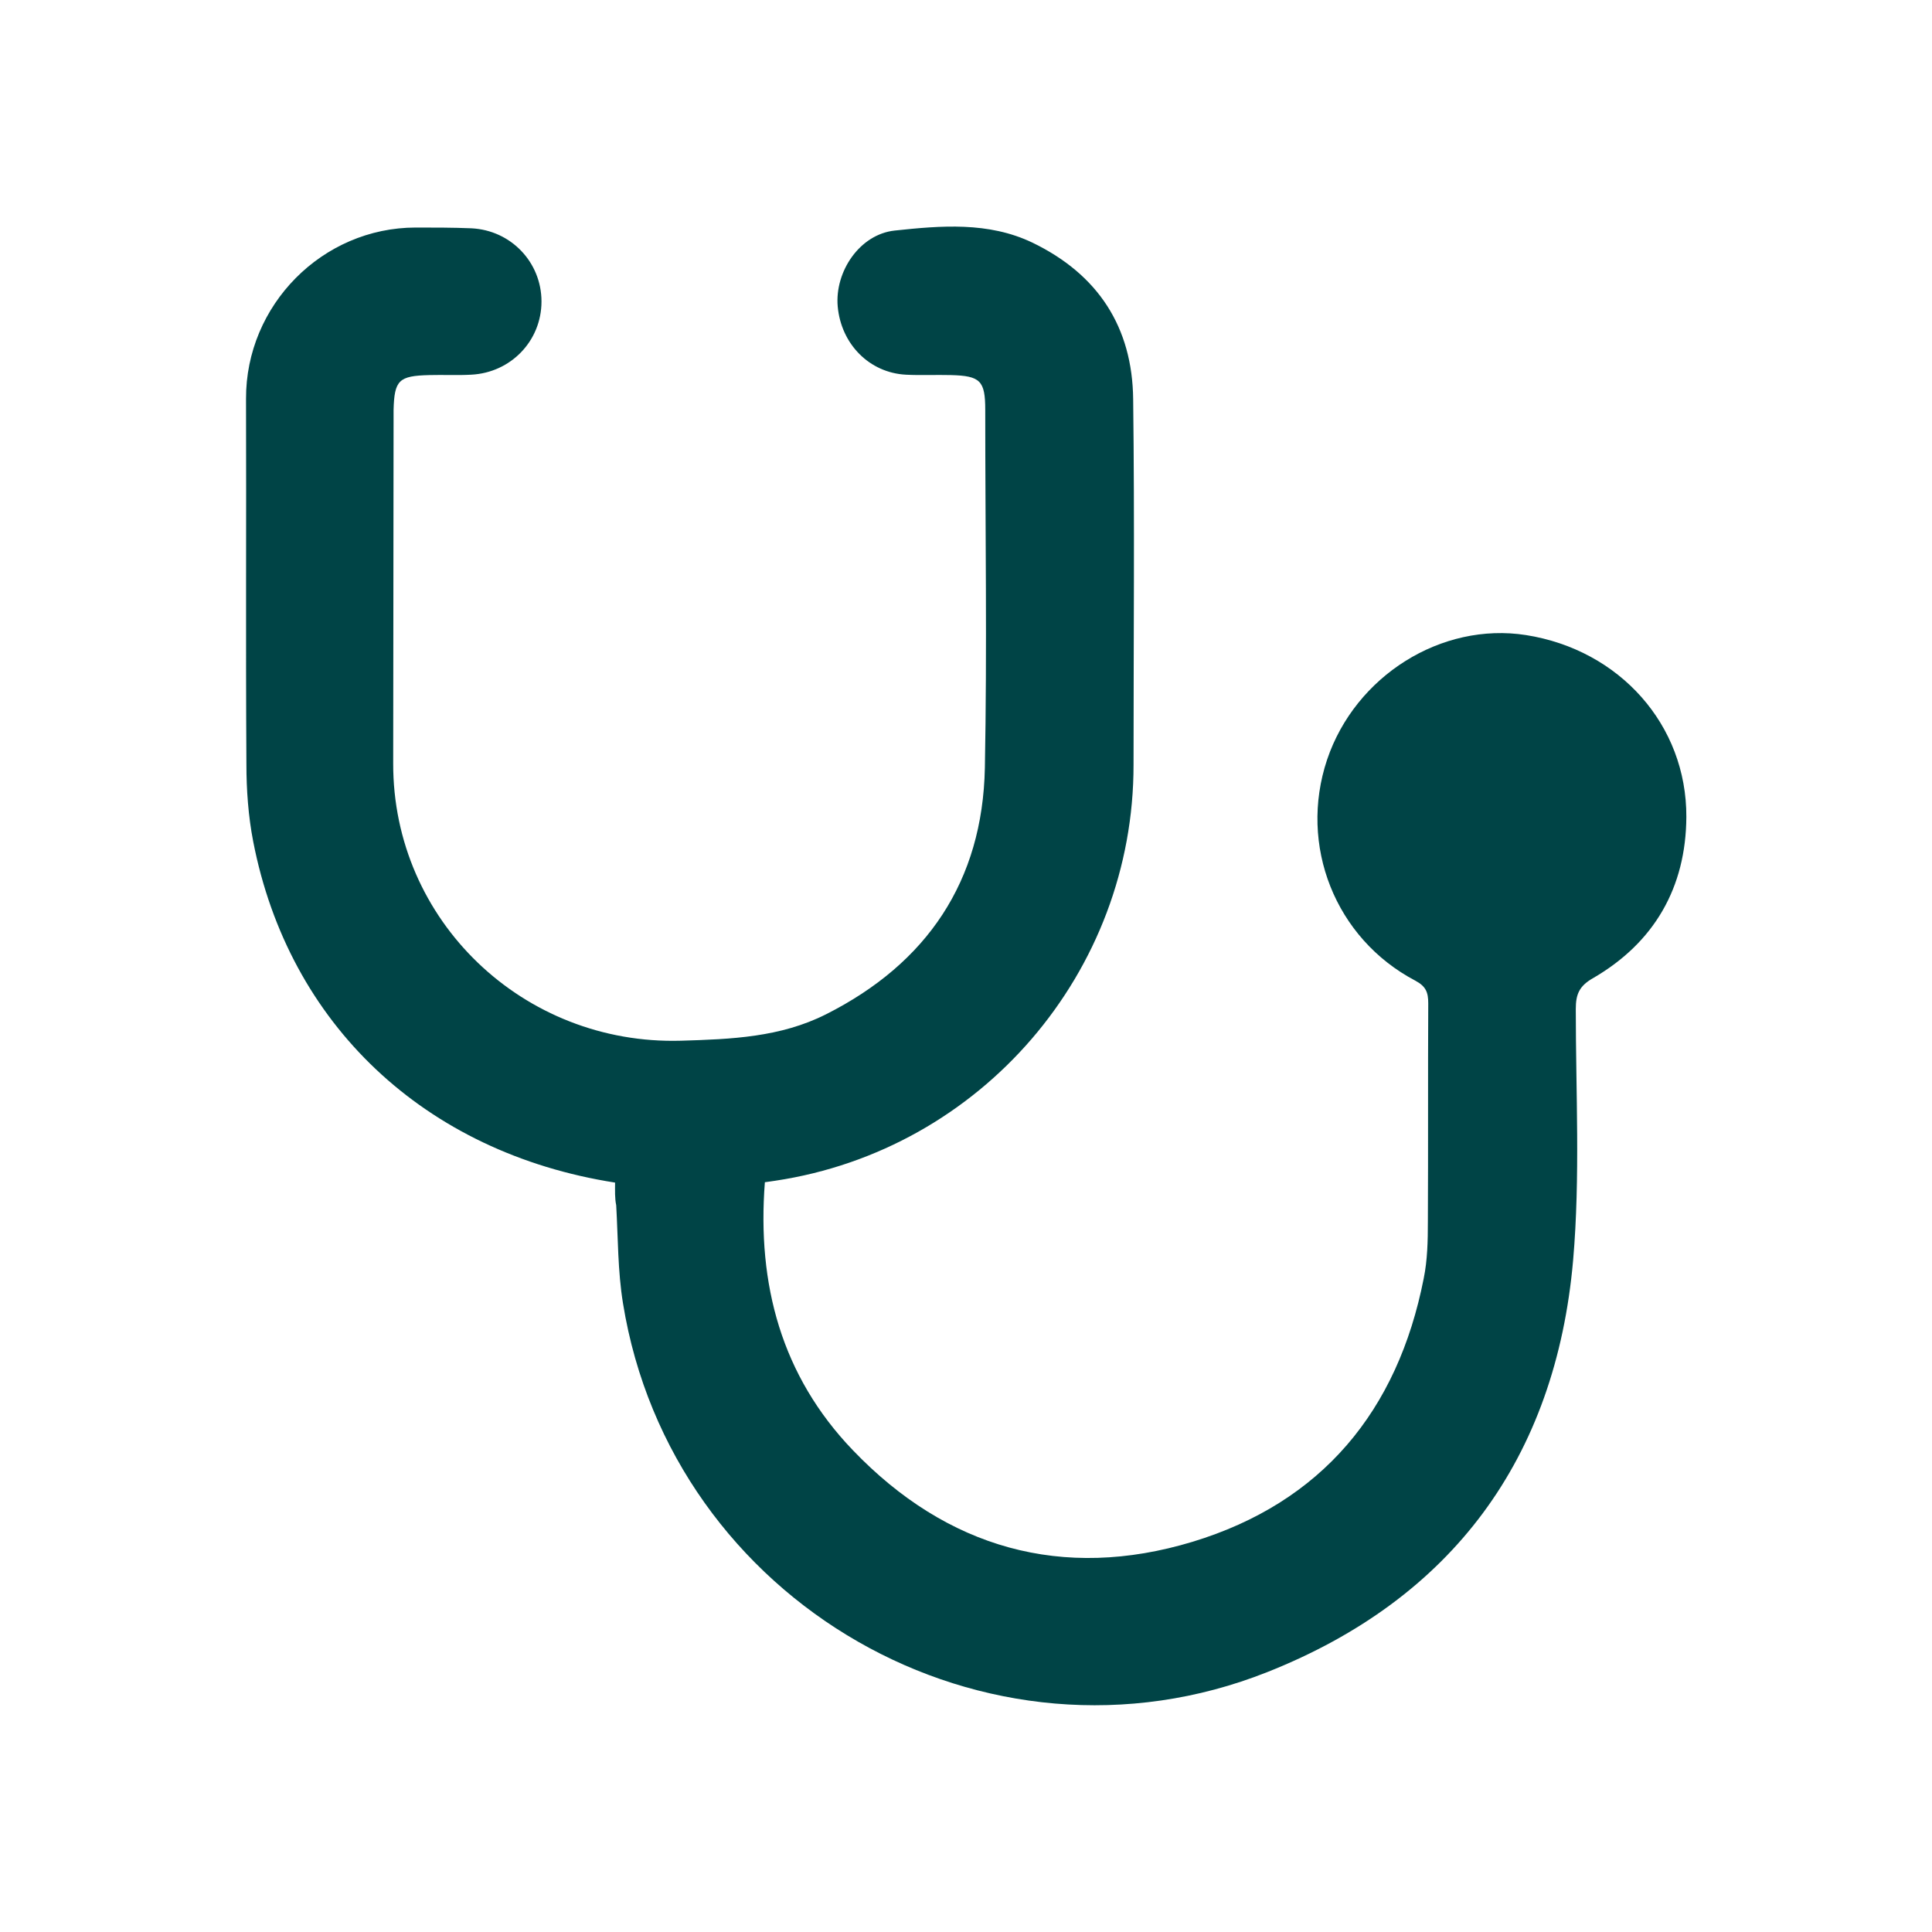 <?xml version="1.0" encoding="utf-8"?>
<!-- Generator: Adobe Illustrator 27.2.0, SVG Export Plug-In . SVG Version: 6.00 Build 0)  -->
<svg version="1.1" id="Layer_1" xmlns="http://www.w3.org/2000/svg" xmlns:xlink="http://www.w3.org/1999/xlink" x="0px" y="0px"
	 viewBox="0 0 512 512" style="enable-background:new 0 0 512 512;" xml:space="preserve">
<style type="text/css">
	.st0{fill:#004446;}
</style>
<g>
	<path class="st0" d="M163,313.4c-50.5-7.9-86.5-42-95.9-90.4c-1.3-6.7-1.8-13.7-1.8-20.5c-0.2-32.3,0-64.5-0.1-96.8
		c-0.1-24.8,20.2-45.4,45-45.4c4.9,0,9.8,0,14.7,0.2c10.5,0.5,18.6,9,18.6,19.4c0,10.4-8.1,18.9-18.7,19.4c-3.7,0.2-7.3,0-11,0.1
		c-8.1,0.2-9.3,1.3-9.5,9.3c0,1.1,0,2.1,0,3.2c0,30.1-0.1,60.2-0.1,90.4c-0.1,41.7,34.5,74.7,76.3,73.5c13.3-0.4,26.3-0.9,38.4-7
		c26.8-13.5,41.5-35.3,42.1-65.3c0.6-31.6,0.1-63.3,0.1-94.9c0-7.7-1.3-9-9.1-9.2c-4-0.1-8,0.1-11.9-0.1
		c-9.7-0.5-17.2-8.1-18.1-18.1c-0.8-9.2,5.8-19.1,15.1-20.1c12.2-1.3,24.8-2.4,36.5,3.2c17.4,8.4,26.5,22.4,26.7,41.5
		c0.4,32.3,0.1,64.5,0.1,96.8c0.1,55-40.4,102.1-94.9,110.3c-0.9,0.1-1.8,0.3-2.8,0.4c-2.1,27.1,4.4,51.3,23.3,71
		c24.9,26,55.6,34.7,90,24.3c34.3-10.4,54.4-34.7,61.3-69.8c1-4.9,1.1-10,1.1-15.1c0.1-19.3,0-38.5,0.1-57.8c0-2.9-0.6-4.5-3.4-6
		c-21.3-11.2-31-35.9-23.4-58.6c7.5-22.2,30.3-36.5,52.7-33c24.8,3.9,42.6,23.8,42.5,48.2c-0.1,18.7-8.5,33.3-24.7,42.7
		c-3.7,2.1-4.6,4.3-4.6,8.2c0,22.2,1.2,44.5-0.7,66.5c-4.6,52.6-32.1,89.8-81,109.2c-74.5,29.6-158-18.5-170.8-97.7
		c-1.4-8.6-1.3-17.3-1.8-26C162.9,317.5,163,315.5,163,313.4z"/>
</g>
</svg>
